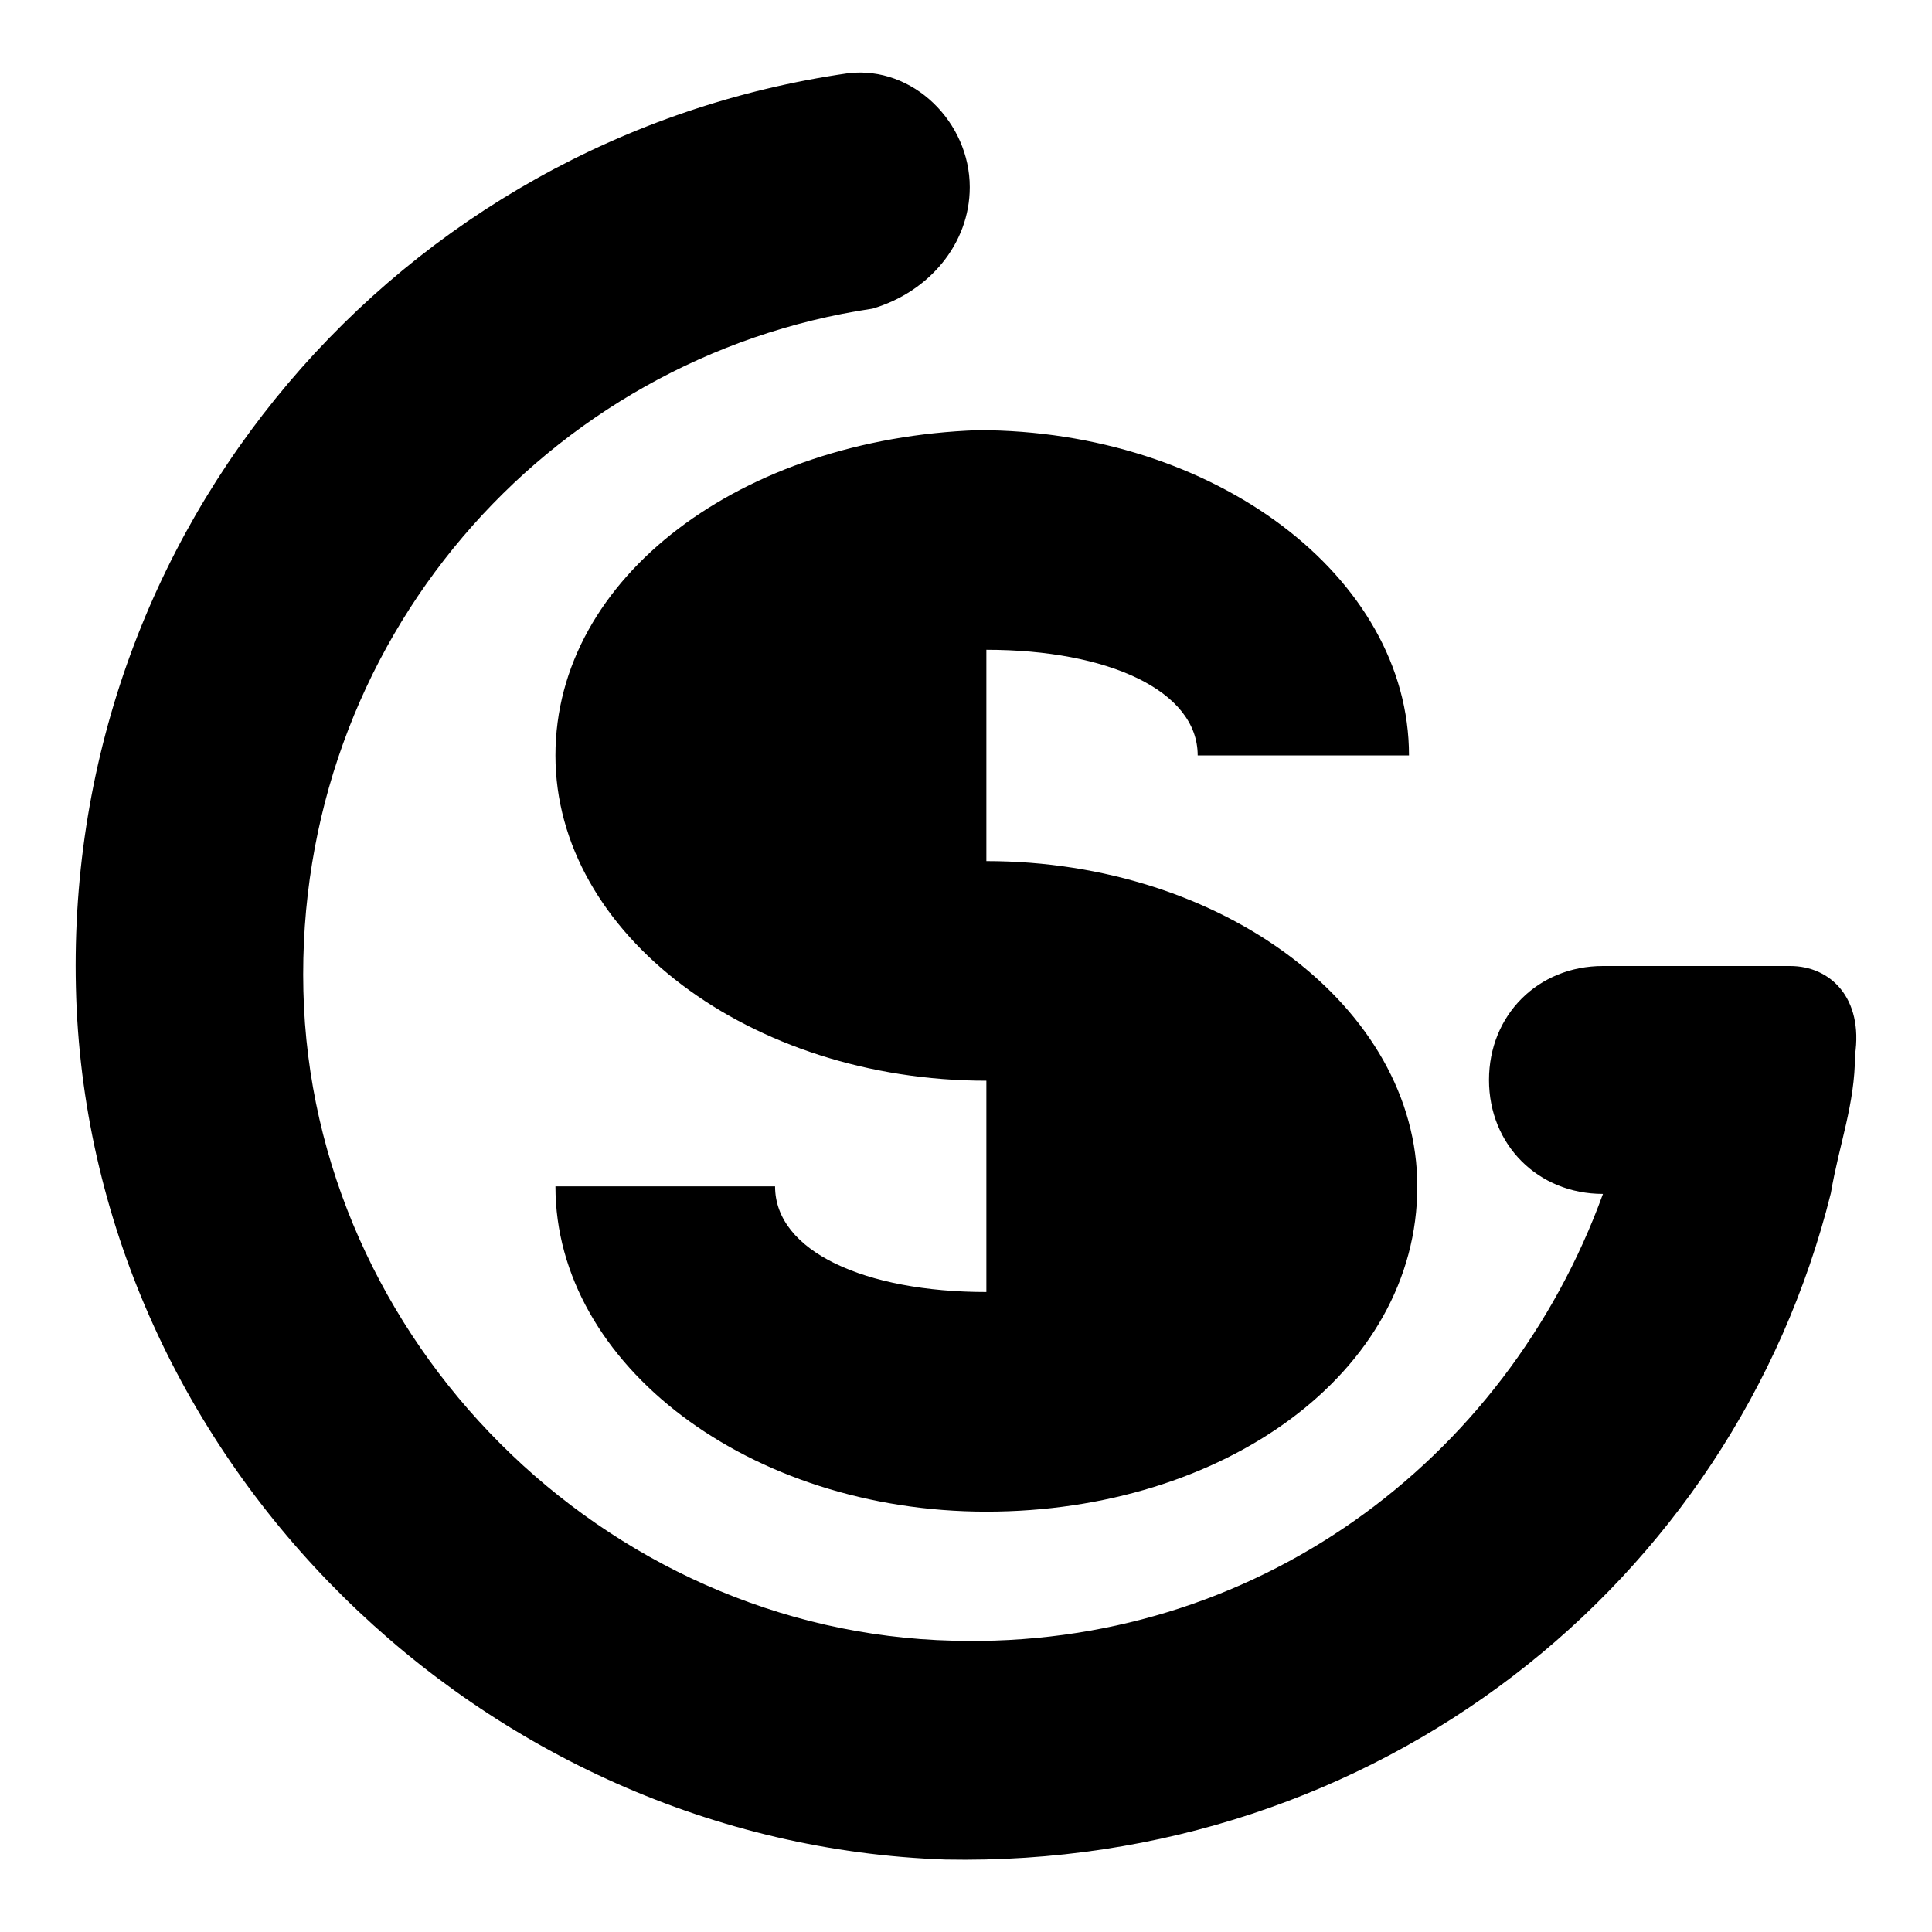 <?xml version="1.0" encoding="utf-8"?>
<!-- Svg Vector Icons : http://www.onlinewebfonts.com/icon -->
<!DOCTYPE svg PUBLIC "-//W3C//DTD SVG 1.1//EN" "http://www.w3.org/Graphics/SVG/1.1/DTD/svg11.dtd">
<svg version="1.1" xmlns="http://www.w3.org/2000/svg" xmlns:xlink="http://www.w3.org/1999/xlink" x="0px" y="0px" viewBox="0 0 256 256" enable-background="new 0 0 256 256" xml:space="preserve">
<g> <path fill="#000000" d="M73.6,100.1c0,23.7,25.8,43.1,57.1,43.1v28c-16.1,0-28-5.4-28-14H73.6c0,23.7,25.8,43.1,57.1,43.1 s57.1-18.3,57.1-43.1c0-23.7-25.8-43.1-57.1-43.1v-28c16.1,0,28,5.4,28,14h28c0-23.7-25.8-43.1-57.1-43.1 C98.3,58.1,73.6,76.4,73.6,100.1L73.6,100.1z"/> <path fill="#000000" d="M237.2,128h-24.8c-8.6,0-15.1,6.5-15.1,15.1c0,8.6,6.5,15.1,15.1,15.1c-12.9,35.5-46.3,60.3-86.1,59.2 c-46.3-1.1-85-39.8-86.1-86.1c-1.1-46.3,32.3-84,75.4-90.4c7.5-2.2,12.9-8.6,12.9-16.1c0-8.6-7.5-16.1-16.1-15.1 C53.1,18.2,7.9,69.9,10.1,132.3c2.2,61.4,53.8,112,115.2,114.1c57.1,1.1,104.4-36.6,117.3-88.3c1.1-6.5,3.2-11.8,3.2-18.3 C246.9,132.3,242.6,128,237.2,128L237.2,128z"/></g>
</svg>